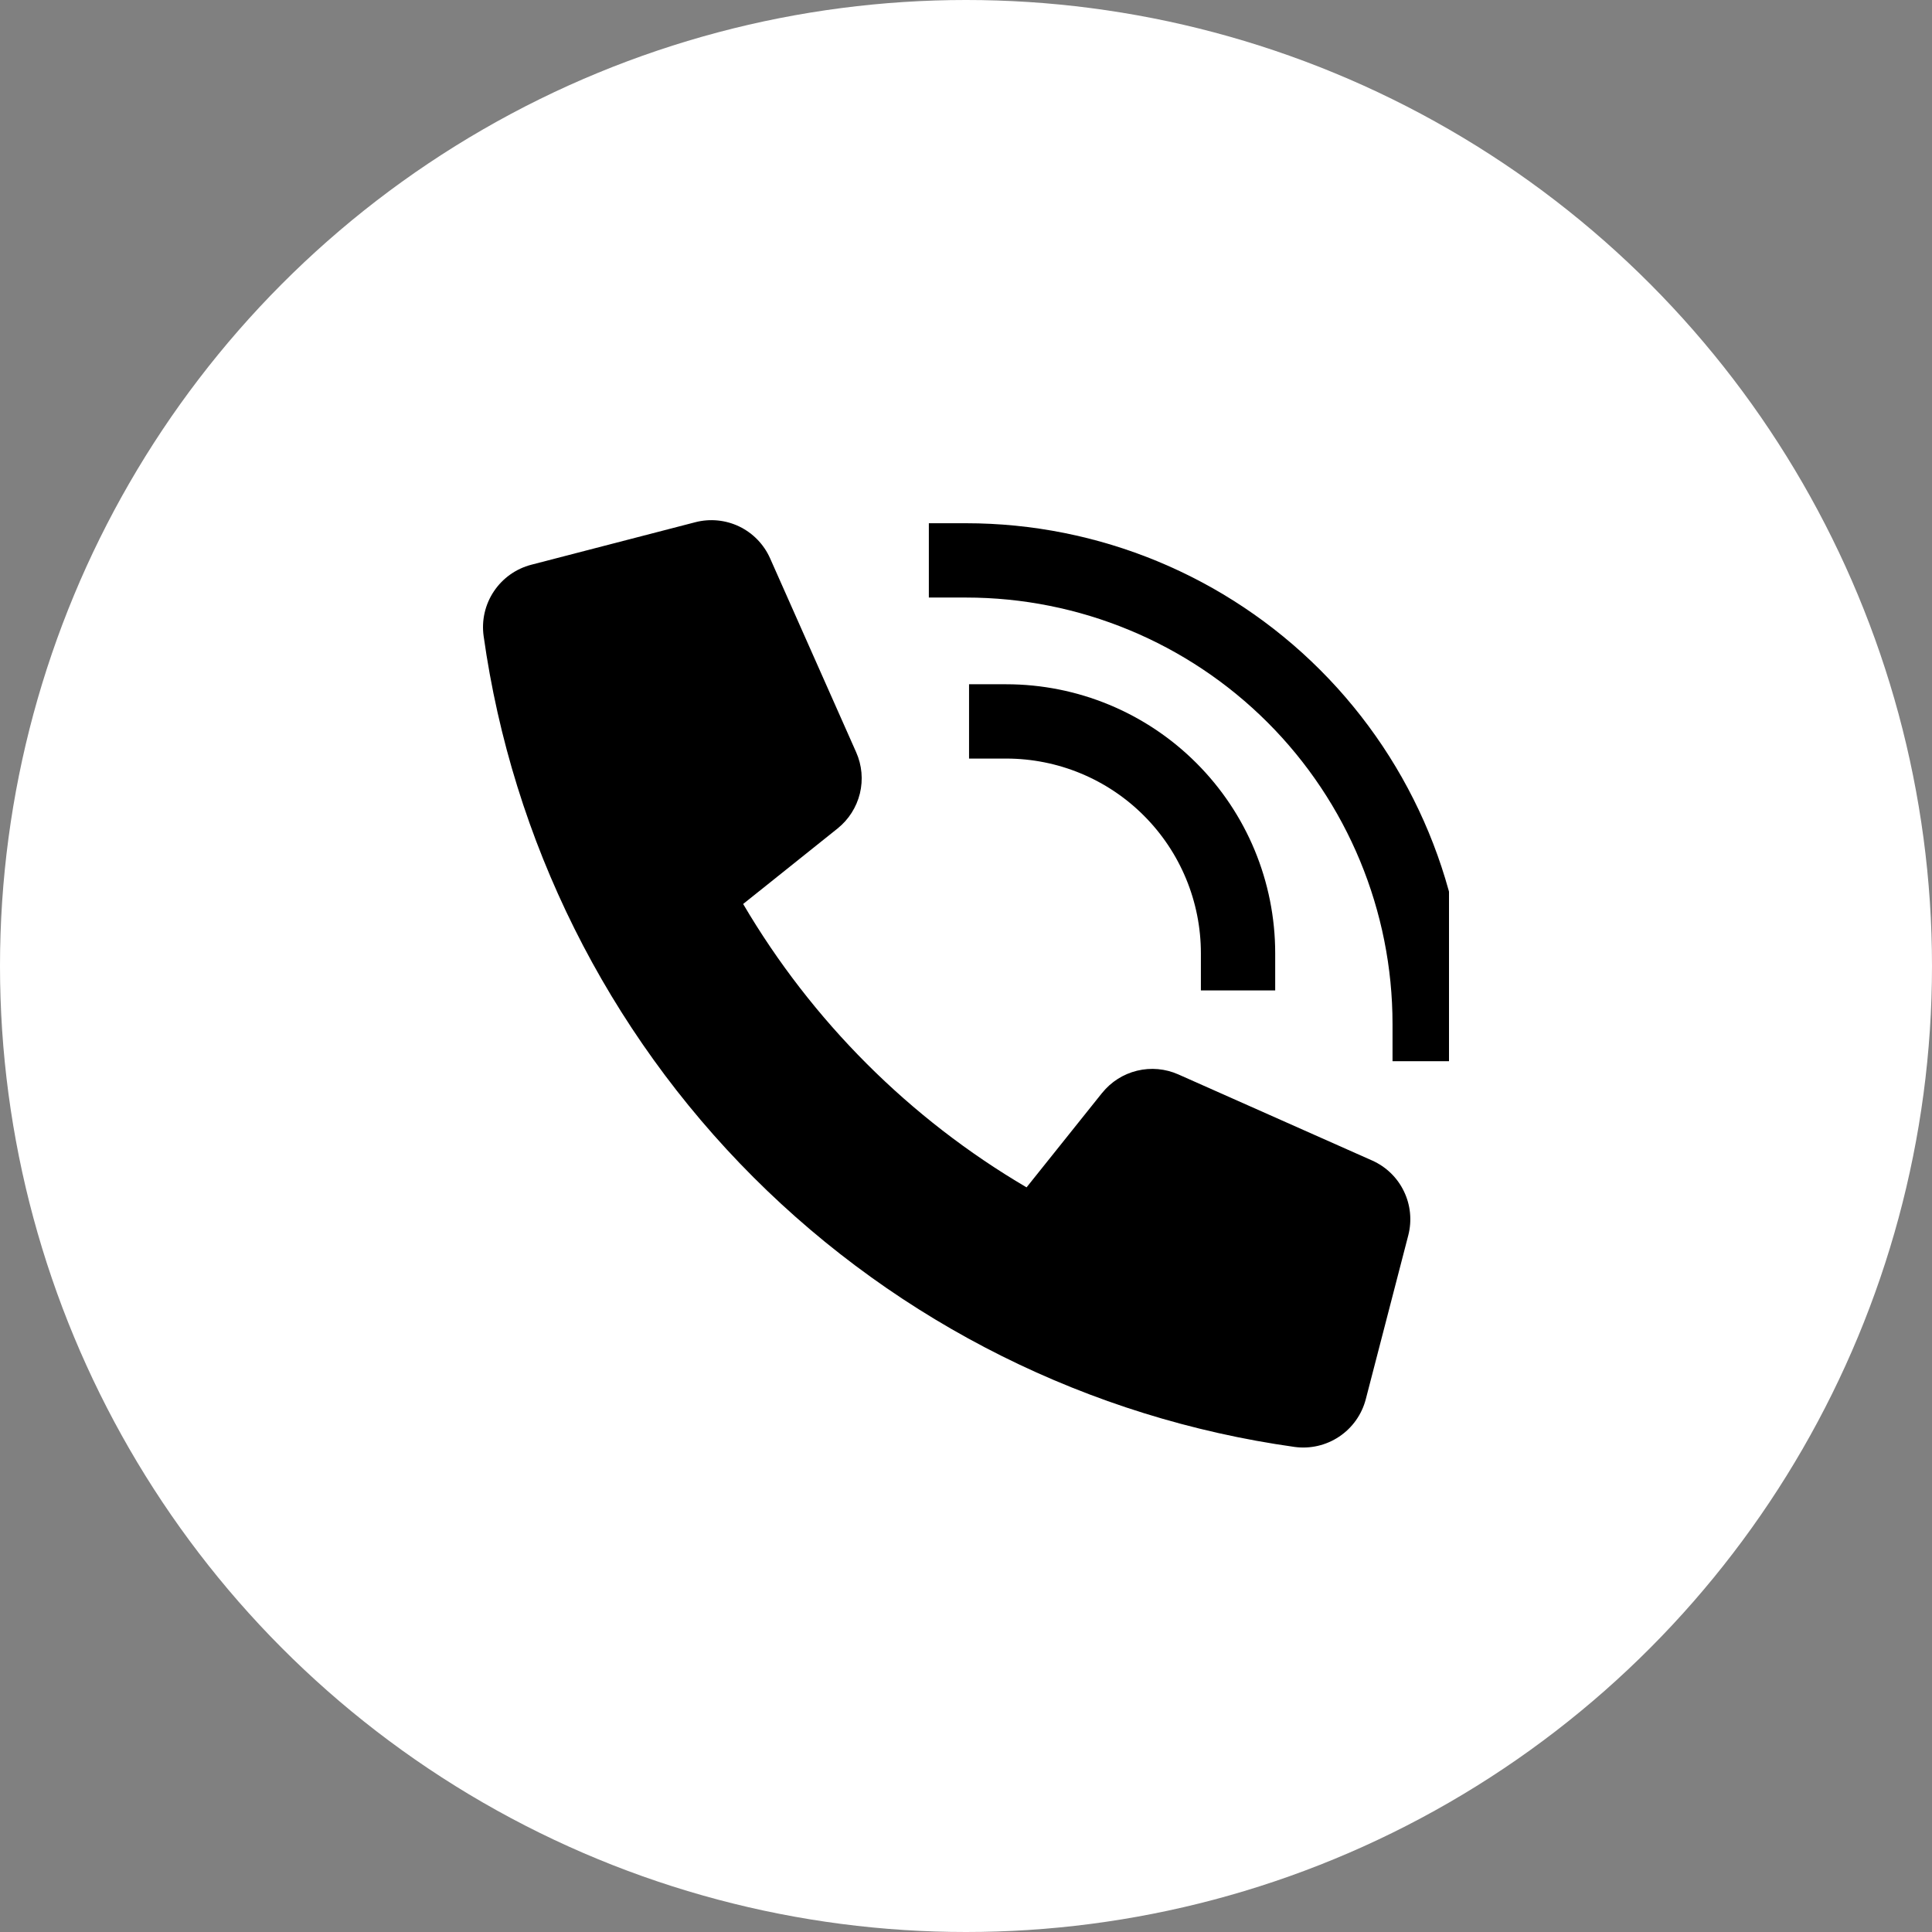 <svg width="52" height="52" viewBox="0 0 52 52" fill="none" xmlns="http://www.w3.org/2000/svg">
<rect x="0" y="0" width="52" height="52" fill="#808080" stroke="none"/>
<circle cx="26" cy="26" r="26" fill="white" style="fill:white;fill-opacity:1;"/>
<g clip-path="url(#clip0_8045_16952)">
<path d="M26 15.083C29.31 15.083 32.484 16.398 34.825 18.738C37.165 21.079 38.48 24.253 38.48 27.563" stroke="#0D1733" style="stroke:#0D1733;stroke:color(display-p3 0.05 0.09 0.2);stroke-opacity:1;" stroke-width="2" stroke-miterlimit="10" stroke-linecap="square"/>
<path d="M33.322 25.657C33.322 24.002 32.665 22.415 31.494 21.245C30.324 20.074 28.737 19.417 27.082 19.417" stroke="#0D1733" style="stroke:#0D1733;stroke:color(display-p3 0.05 0.09 0.2);stroke-opacity:1;" stroke-width="2" stroke-miterlimit="10" stroke-linecap="square"/>
<path d="M29.664 29.415L27.63 31.958C24.479 30.107 21.854 27.481 20.002 24.331L22.545 22.297C22.843 22.058 23.053 21.727 23.144 21.357C23.234 20.986 23.199 20.596 23.044 20.247L20.727 15.027C20.561 14.653 20.267 14.35 19.898 14.171C19.529 13.994 19.109 13.953 18.713 14.056L14.3 15.2C13.888 15.307 13.529 15.562 13.293 15.916C13.056 16.27 12.958 16.699 13.017 17.12C13.791 22.635 16.34 27.747 20.277 31.684C24.215 35.621 29.327 38.17 34.841 38.944C35.262 39.002 35.69 38.904 36.044 38.667C36.398 38.431 36.652 38.073 36.76 37.661L37.904 33.249C38.006 32.853 37.965 32.433 37.787 32.065C37.61 31.696 37.307 31.403 36.933 31.236L31.715 28.918C31.366 28.763 30.976 28.728 30.605 28.818C30.234 28.908 29.904 29.118 29.665 29.415H29.664Z" fill="#0D1733" style="fill:#0D1733;fill:color(display-p3 0.05 0.09 0.2);fill-opacity:1;"/>
</g>
<defs>
<clipPath id="clip0_8045_16952">
<rect width="26" height="26" fill="white" style="fill:white;fill-opacity:1;" transform="translate(13 14)"/>
</clipPath>
</defs>
</svg>
